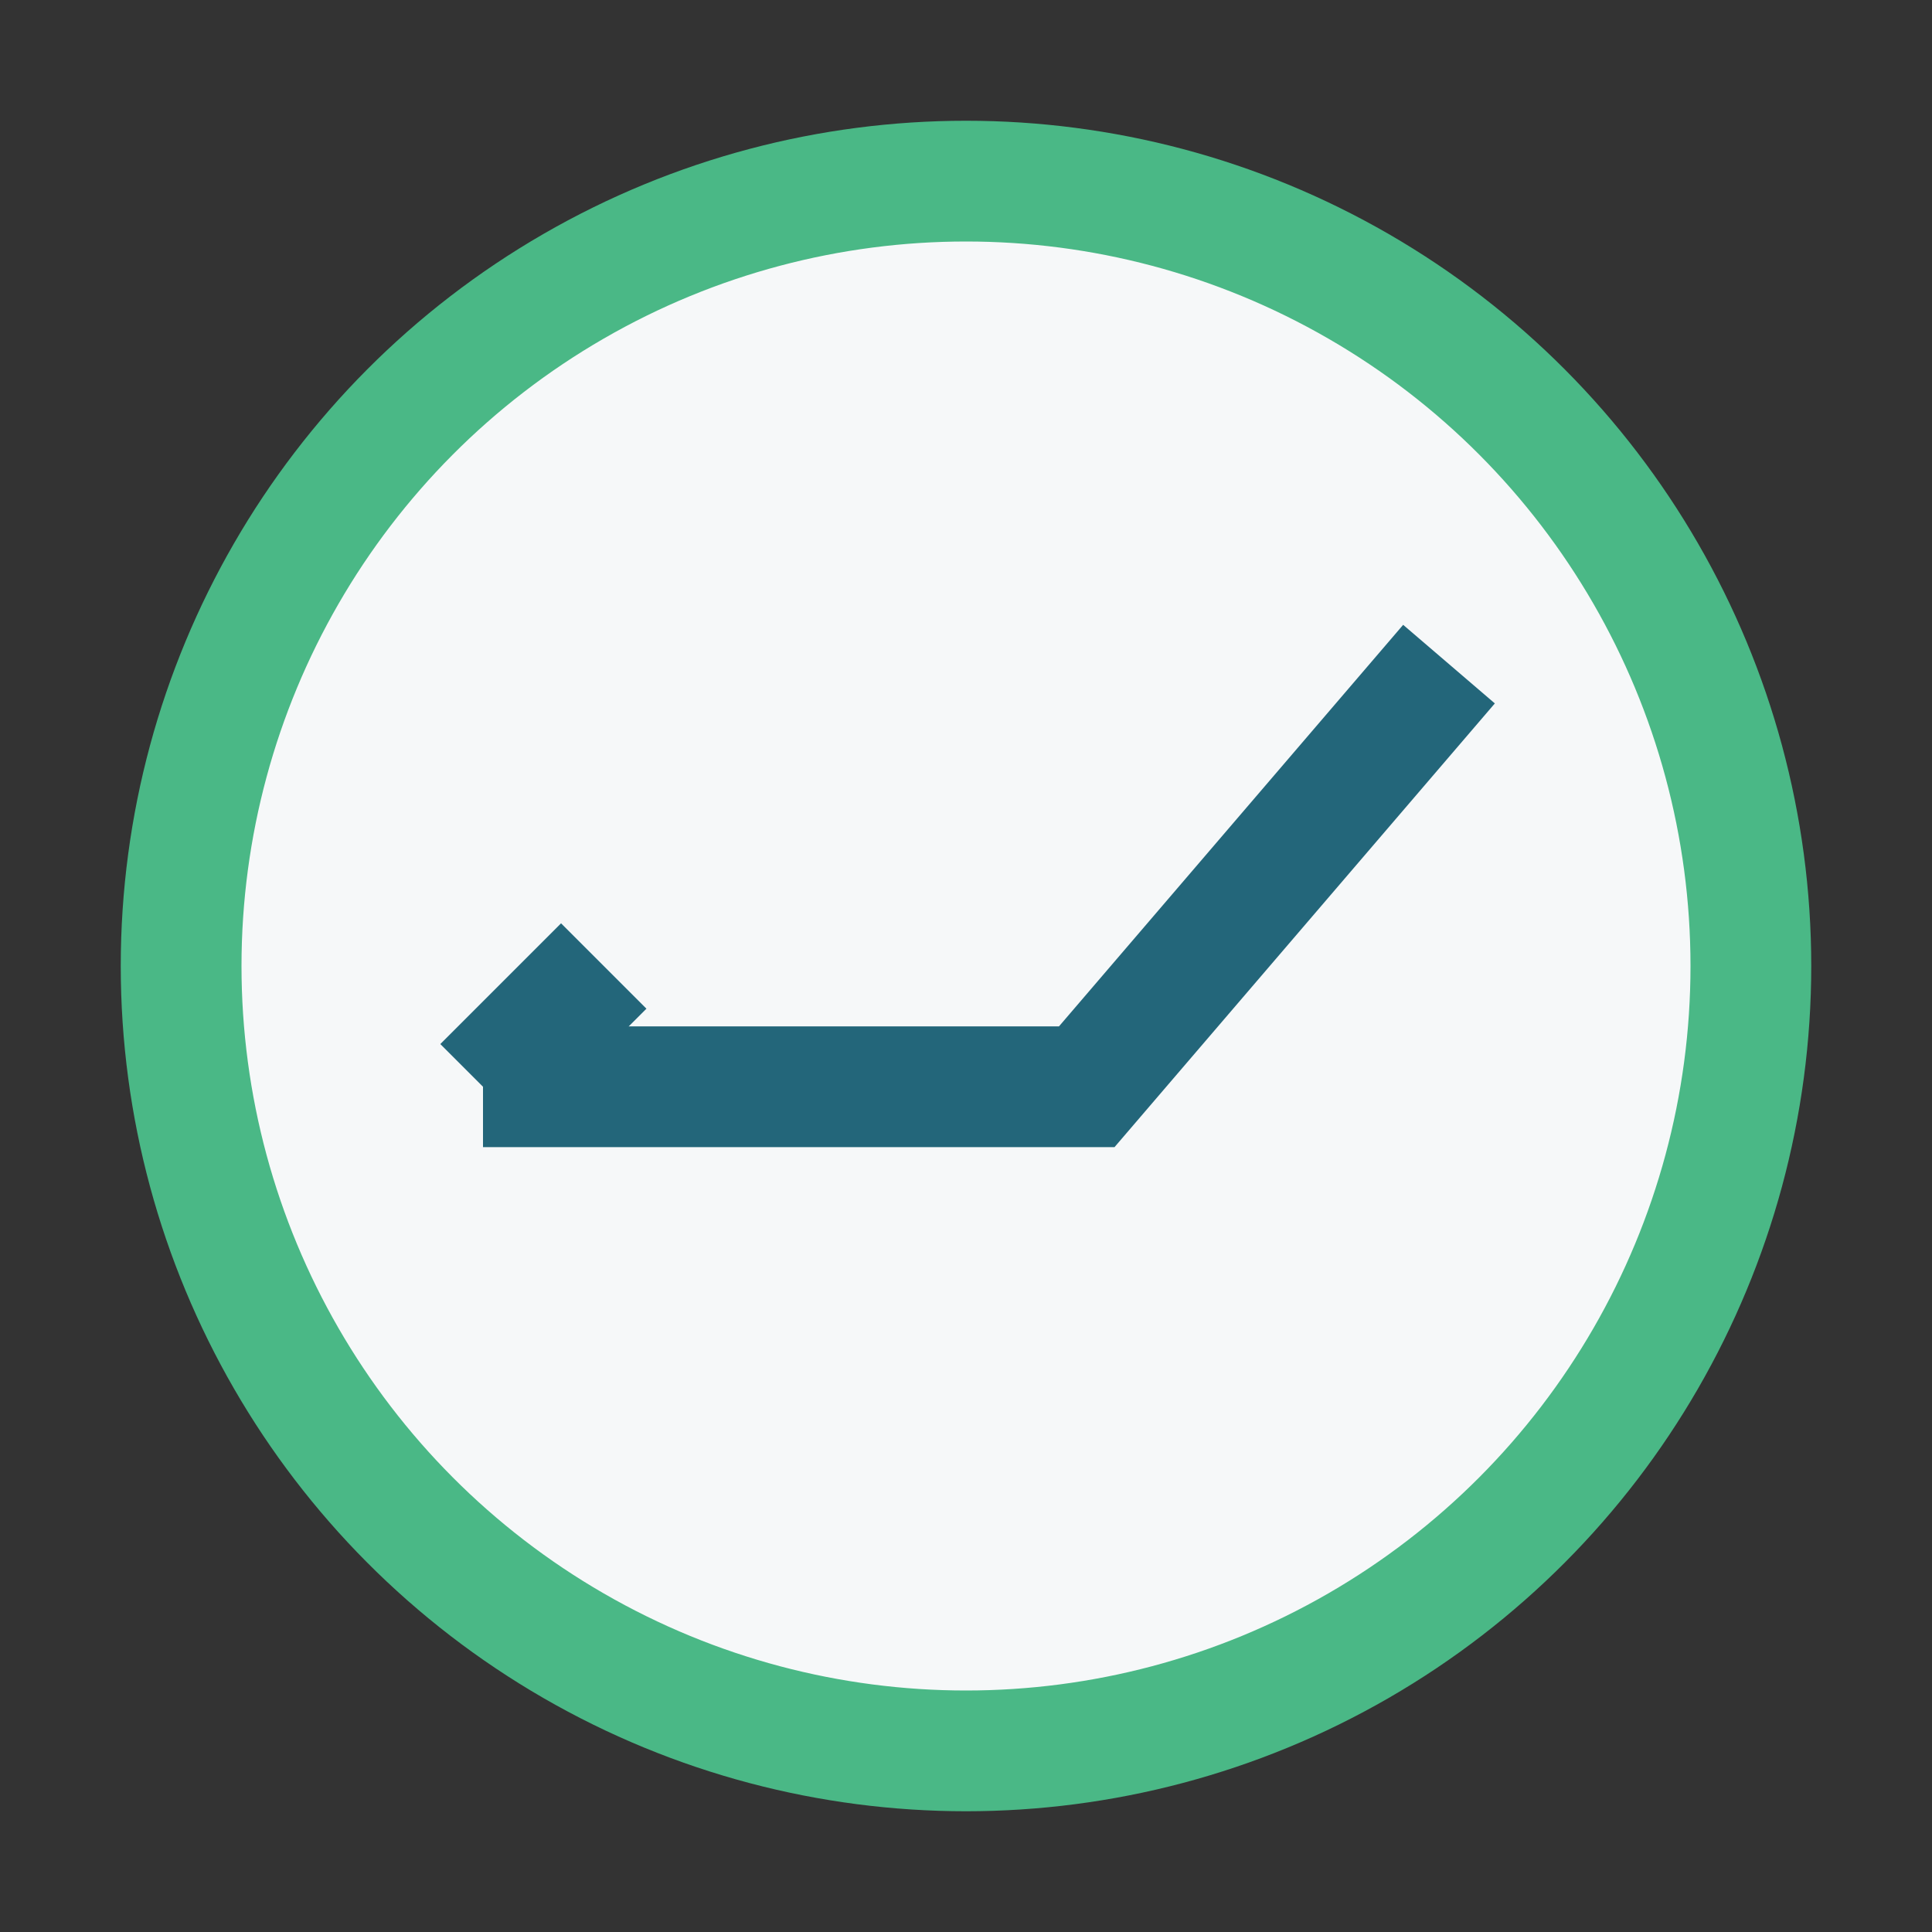 <?xml version="1.0" encoding="UTF-8"?>
<svg xmlns="http://www.w3.org/2000/svg" width="32" height="32" viewBox="0 0 32 32"><rect x="0" y="0" width="32" height="32" fill="#333333" stroke="none"/><circle cx="16" cy="16" r="13" fill="#F6F8F9" stroke="#4AB886" stroke-width="2"/><path d="M8 18h10l6-7" stroke="#23667A" stroke-width="2" fill="none"/><path d="M8 18l2-2" stroke="#23667A" stroke-width="2" fill="none"/></svg>